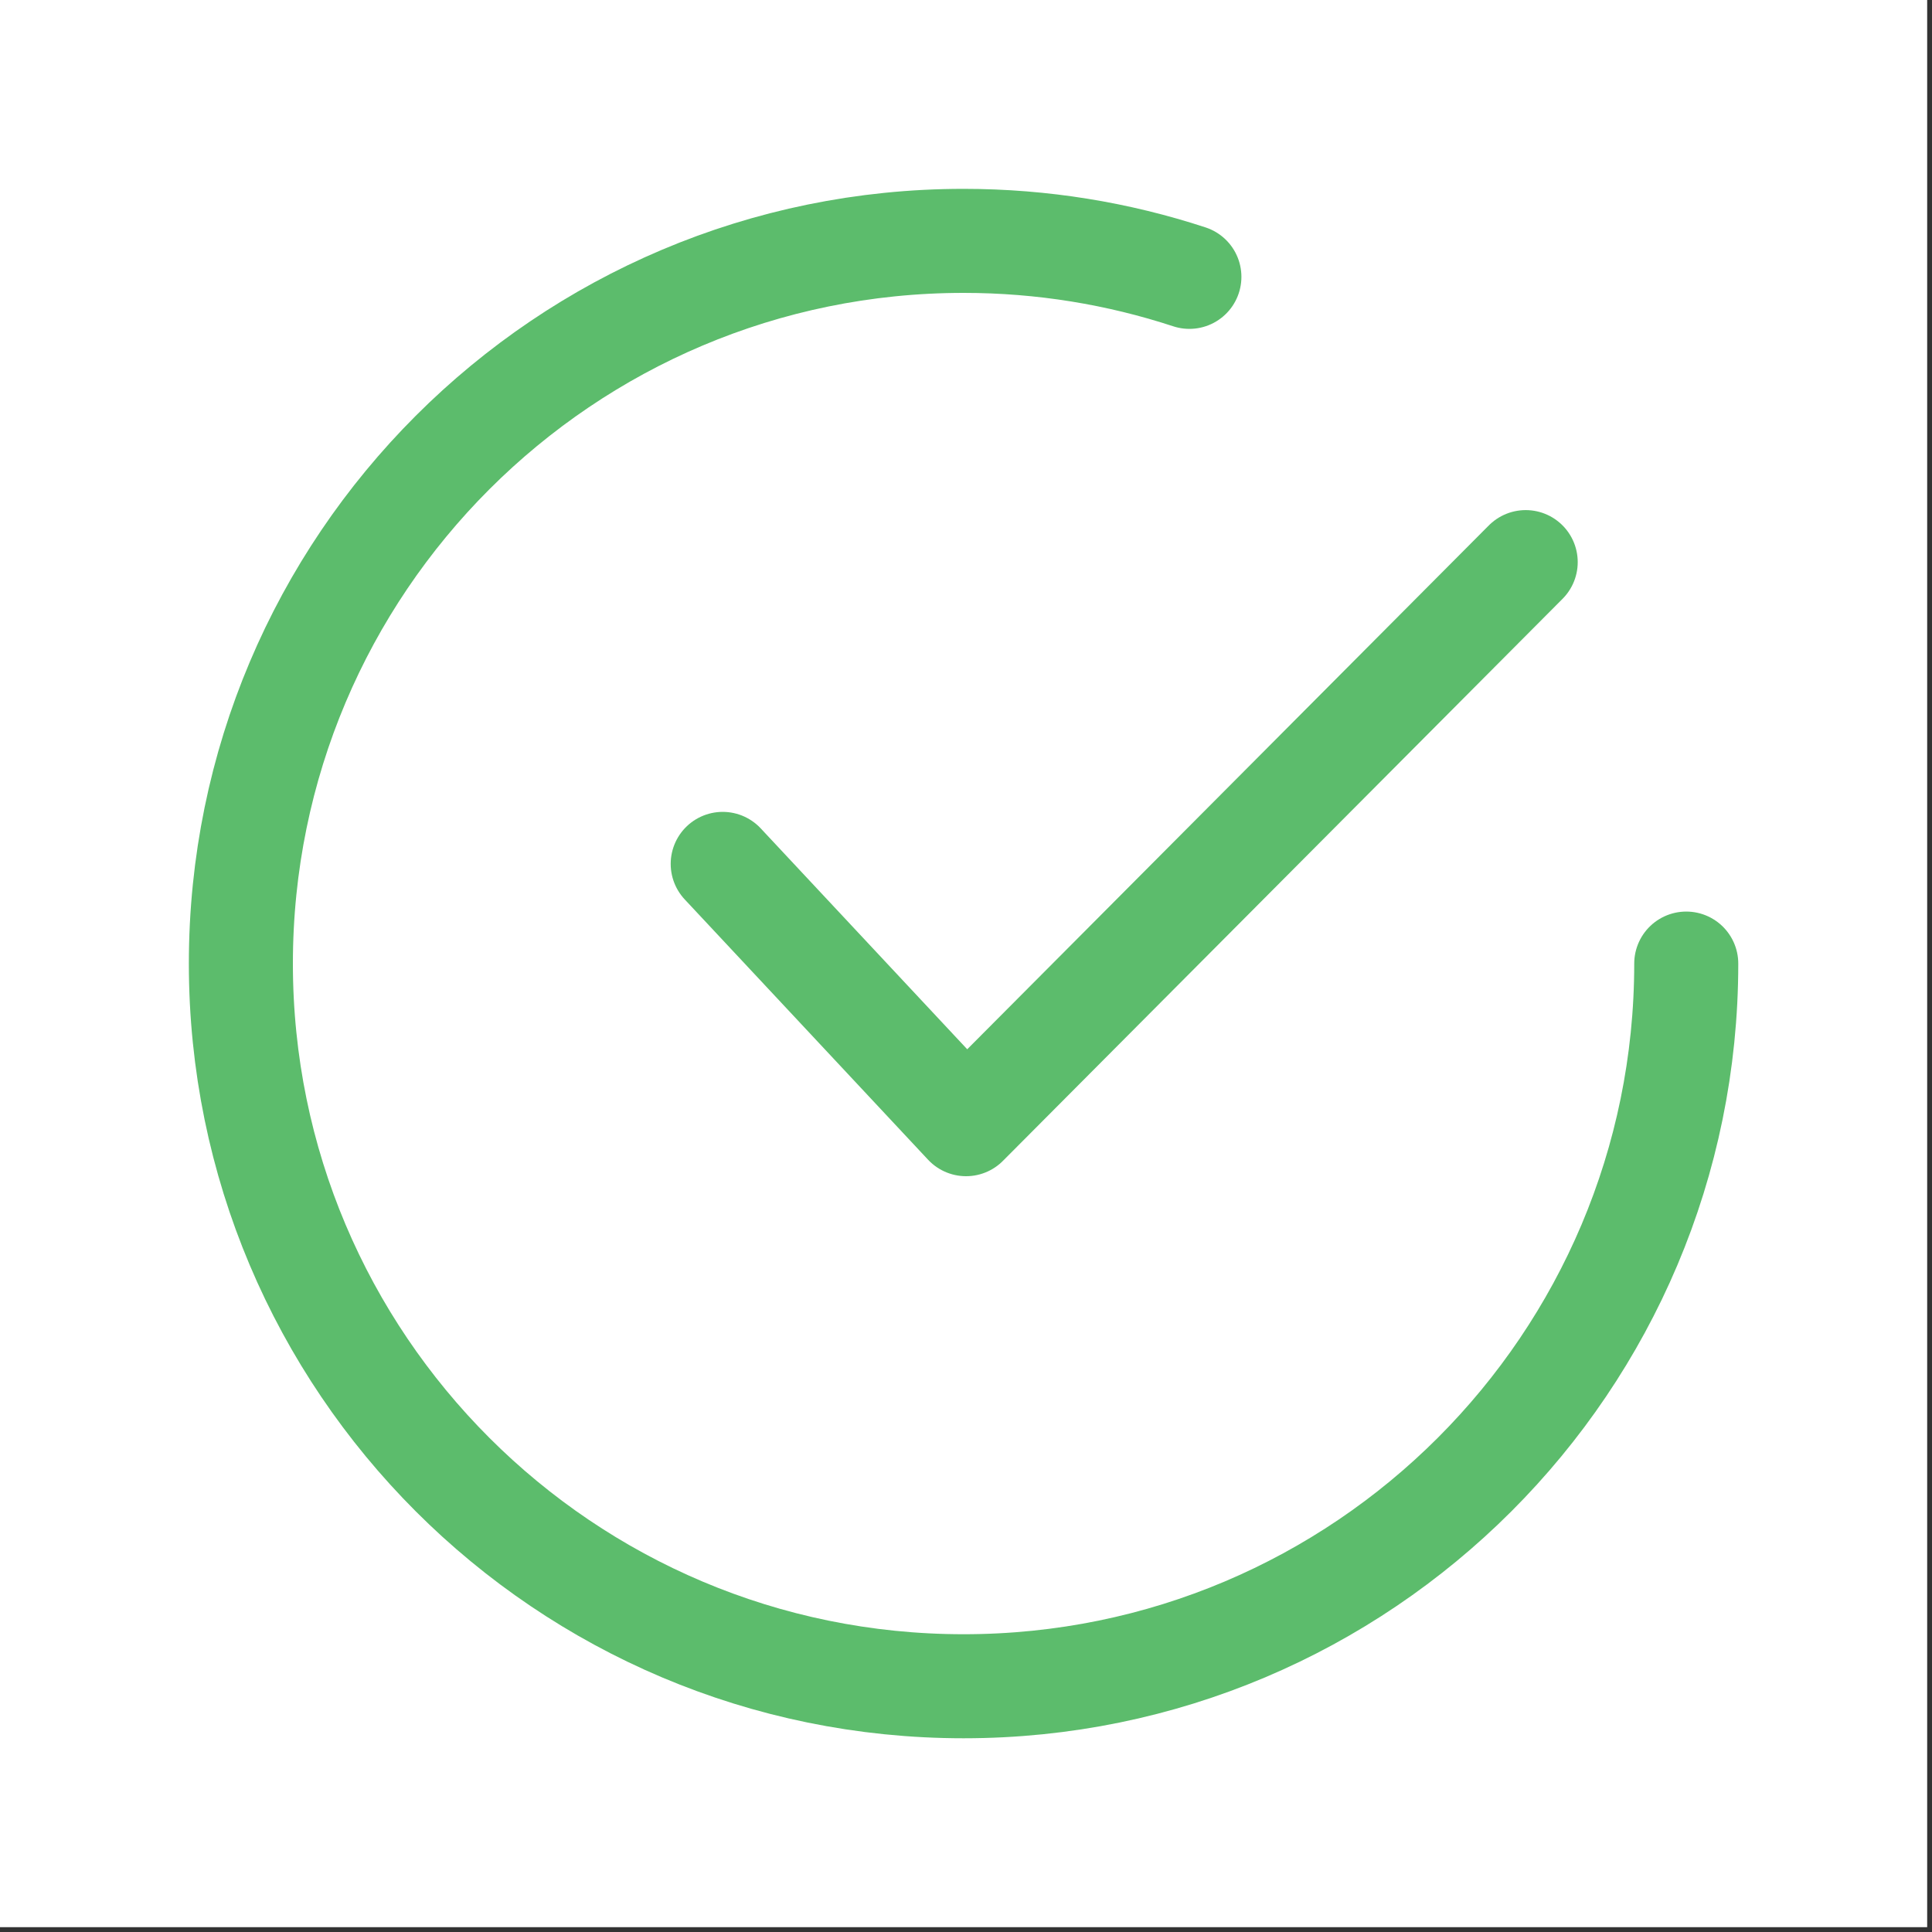 <svg width="40" height="40" viewBox="0 0 40 40" fill="none" xmlns="http://www.w3.org/2000/svg">
<rect x="0" y="0" width="40" height="40" fill="#333333" stroke="none"/>
<rect width="39.9" height="39.9" fill="white"/>
<path d="M14.963 17.886L20.001 23.275L31.588 11.638" stroke="#5CBC6C" stroke-width="2.154" stroke-linecap="round" stroke-linejoin="round"/>
<path d="M34.912 19.95C34.912 28.213 28.213 34.912 19.95 34.912C11.686 34.912 4.987 28.213 4.987 19.95C4.987 11.686 11.686 4.987 19.95 4.987C21.583 4.987 23.154 5.249 24.625 5.732" stroke="#5CBC6C" stroke-width="2.154" stroke-linecap="round" stroke-linejoin="round"/>
</svg>
